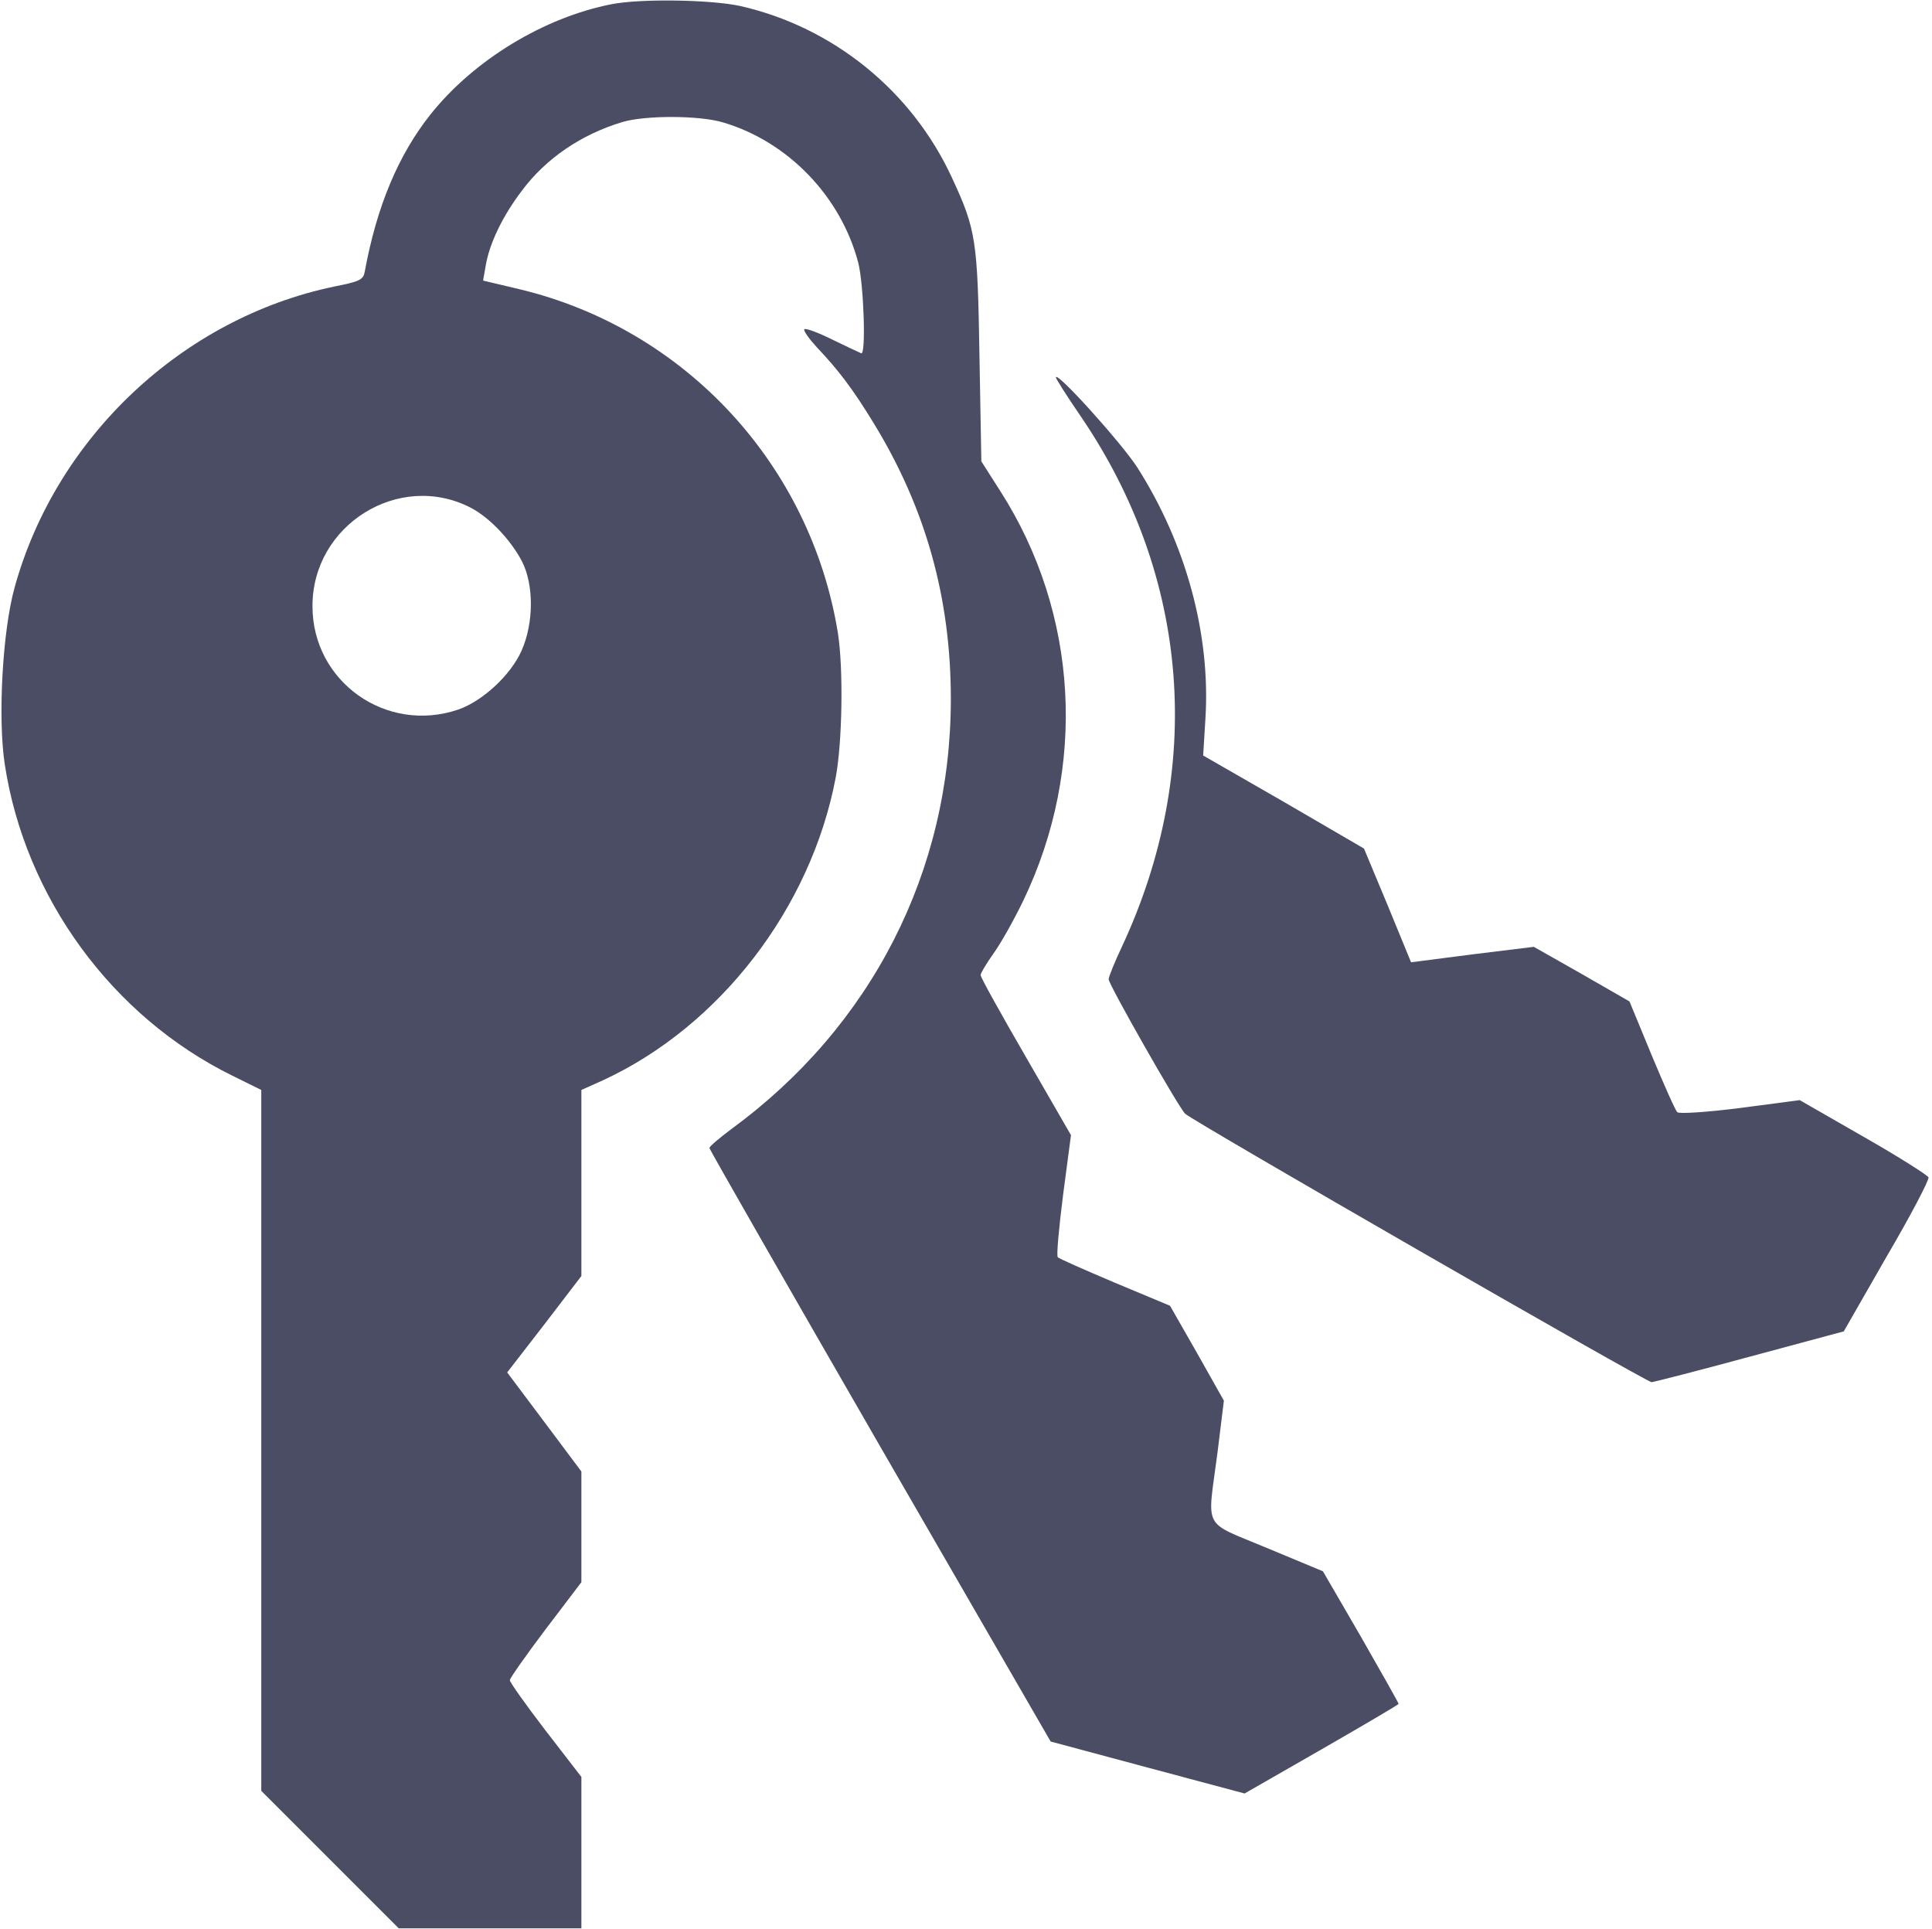 <?xml version="1.0" encoding="UTF-8"?> <svg xmlns="http://www.w3.org/2000/svg" width="684" height="683" viewBox="0 0 684 683" fill="none"><g clip-path="url(#clip0_8217_45)"><path d="M216.633 1.466C192.633 6.133 167.833 21.2 152.5 40.4C141.033 54.8 133.433 72.933 129.166 96C128.633 99.067 127.566 99.6 118.233 101.466C64.633 112.666 19.833 154.8 5.166 208C0.9 223.333 -0.834 254.266 1.7 270.666C8.9 317.733 39.7 359.866 82.233 380.8L92.5 385.866V510V634L116.9 658.4L141.166 682.667H173.566H205.833V655.867V629.067L193.166 612.667C186.233 603.6 180.5 595.6 180.5 594.8C180.5 594.133 186.233 586 193.166 576.8L205.833 560.133V540.533V520.933L192.766 503.466L179.566 485.866L192.766 468.8L205.833 451.733V418.8V385.866L213.566 382.4C254.766 363.333 287.033 321.6 295.833 275.466C298.233 262.933 298.633 236.533 296.633 224C286.9 164.266 242.366 116.4 183.966 102.4L171.033 99.333L171.966 94C173.3 86.133 177.966 76.4 184.9 67.333C193.3 56.133 205.7 47.6 220.366 43.2C228.366 40.8 247.566 40.8 255.966 43.333C279.033 50.133 297.7 69.6 303.833 92.933C305.833 100.666 306.633 125.866 304.9 125.066C304.233 124.8 299.7 122.666 294.766 120.266C289.7 117.733 285.3 116.133 284.766 116.533C284.366 117.066 286.366 119.866 289.3 123.066C296.766 130.933 301.966 137.733 309.433 150C327.833 180.133 336.633 211.866 336.633 247.466C336.633 308.4 308.633 363.333 258.9 399.733C254.633 402.933 251.166 405.866 251.166 406.4C251.166 406.933 278.366 454.4 311.566 512L371.966 616.533L406.233 625.733L440.633 634.933L467.833 619.333C482.9 610.667 495.166 603.466 495.166 603.2C495.166 602.933 489.166 592.266 481.833 579.466L468.366 556.266L448.5 548C425.3 538.266 427.433 542.133 431.033 514.266L433.3 495.866L423.833 479.066L414.233 462.266L394.766 454.133C384.1 449.6 374.9 445.6 374.5 445.066C373.966 444.666 374.9 434.666 376.366 423.066L379.166 401.866L363.166 374.133C354.366 358.933 347.166 346 347.166 345.2C347.166 344.533 349.166 341.2 351.7 337.6C354.233 334.133 359.033 325.6 362.366 318.666C384.9 271.6 381.833 217.2 354.233 174L347.433 163.333L346.766 126C346.1 84.933 345.566 81.333 337.033 62.933C322.9 32.267 295.033 9.6 262.1 2.133C251.833 -0.134 226.9 -0.534 216.633 1.466ZM166.633 179.733C173.3 183.2 180.766 191.066 184.766 198.666C189.033 206.933 189.033 220.533 184.633 230.4C180.766 239.066 170.766 248.266 162.233 251.2C136.766 259.866 110.633 241.333 110.633 214.666C110.5 185.866 141.3 166.666 166.633 179.733Z" fill="#4B4D65"></path><path d="M373.833 133.6C373.833 134.133 377.833 140.4 382.766 147.6C421.3 204.266 426.5 272.133 397.3 334.933C394.633 340.533 392.5 345.866 392.5 346.666C392.5 348.533 417.166 391.866 419.566 394.266C422.1 396.8 582.9 489.333 584.766 489.333C585.7 489.2 601.433 485.2 619.566 480.266L652.766 471.333L667.966 444.8C676.5 430.266 683.033 417.733 682.766 416.8C682.366 416 672.1 409.466 659.7 402.4L637.166 389.466L615.966 392.266C604.366 393.733 594.366 394.4 593.833 393.733C593.166 393.2 589.166 384.133 584.766 373.6L576.9 354.533L559.966 344.8L543.033 335.2L521.3 337.866L499.566 340.666L491.3 320.533L482.9 300.4L454.5 283.866L425.966 267.466L426.766 254.4C428.633 224.533 419.833 192.4 402.633 165.466C397.033 156.8 373.966 131.2 373.833 133.6Z" fill="#4B4D65"></path></g><defs><clipPath id="clip0_8217_45"><rect width="682.667" height="682.667" fill="white" transform="translate(0.5)"></rect></clipPath></defs></svg> 